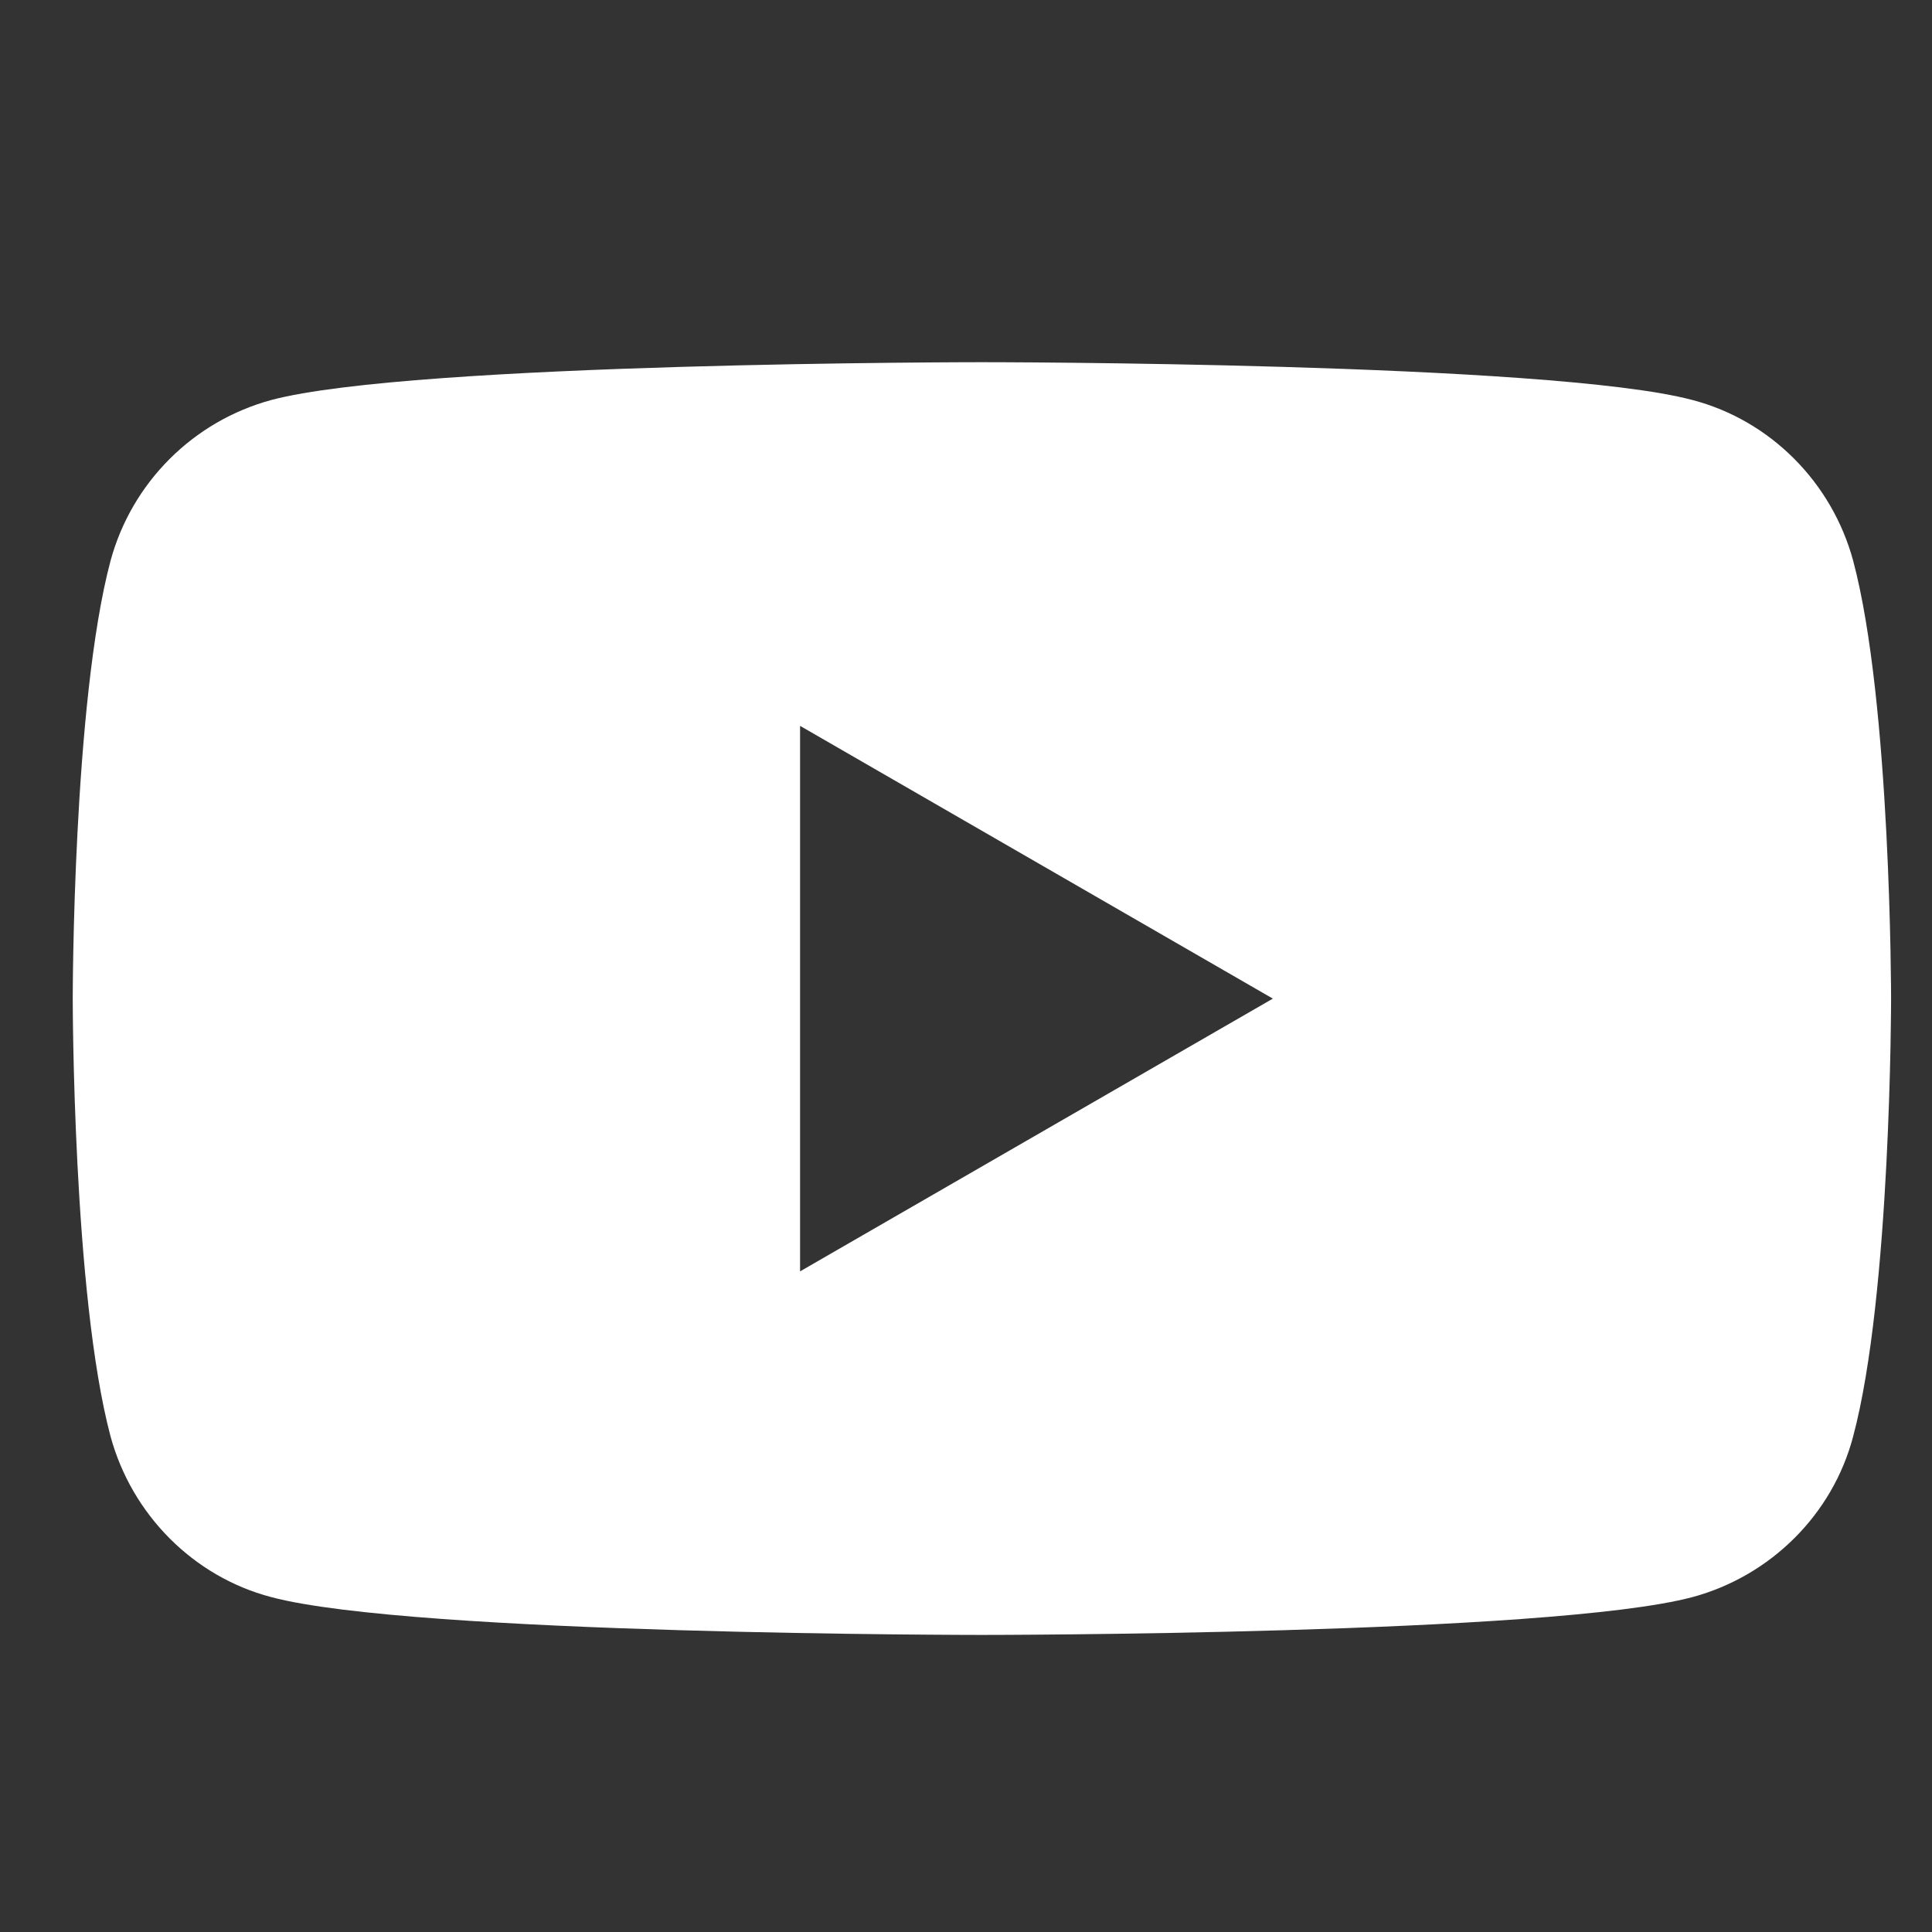 <?xml version="1.0" encoding="UTF-8"?>
<svg xmlns="http://www.w3.org/2000/svg" width="17" height="17" viewBox="0 0 17 17" fill="none">
  <rect x="0" y="0" width="17" height="17" fill="#333333" stroke="none"/>
  <path d="M16.306 4.933C16.12 4.247 15.58 3.7 14.893 3.52C13.646 3.187 8.64 3.187 8.64 3.187C8.64 3.187 3.633 3.187 2.386 3.52C2.048 3.612 1.74 3.791 1.492 4.039C1.244 4.287 1.065 4.595 0.973 4.933C0.64 6.18 0.64 8.787 0.64 8.787C0.64 8.787 0.64 11.393 0.973 12.64C1.16 13.326 1.7 13.873 2.386 14.053C3.633 14.386 8.64 14.386 8.64 14.386C8.64 14.386 13.646 14.386 14.893 14.053C15.58 13.867 16.126 13.326 16.306 12.64C16.64 11.393 16.64 8.787 16.64 8.787C16.64 8.787 16.64 6.18 16.306 4.933ZM7.04 11.187V6.387L11.2 8.787L7.04 11.187Z" fill="white"></path>
</svg>
